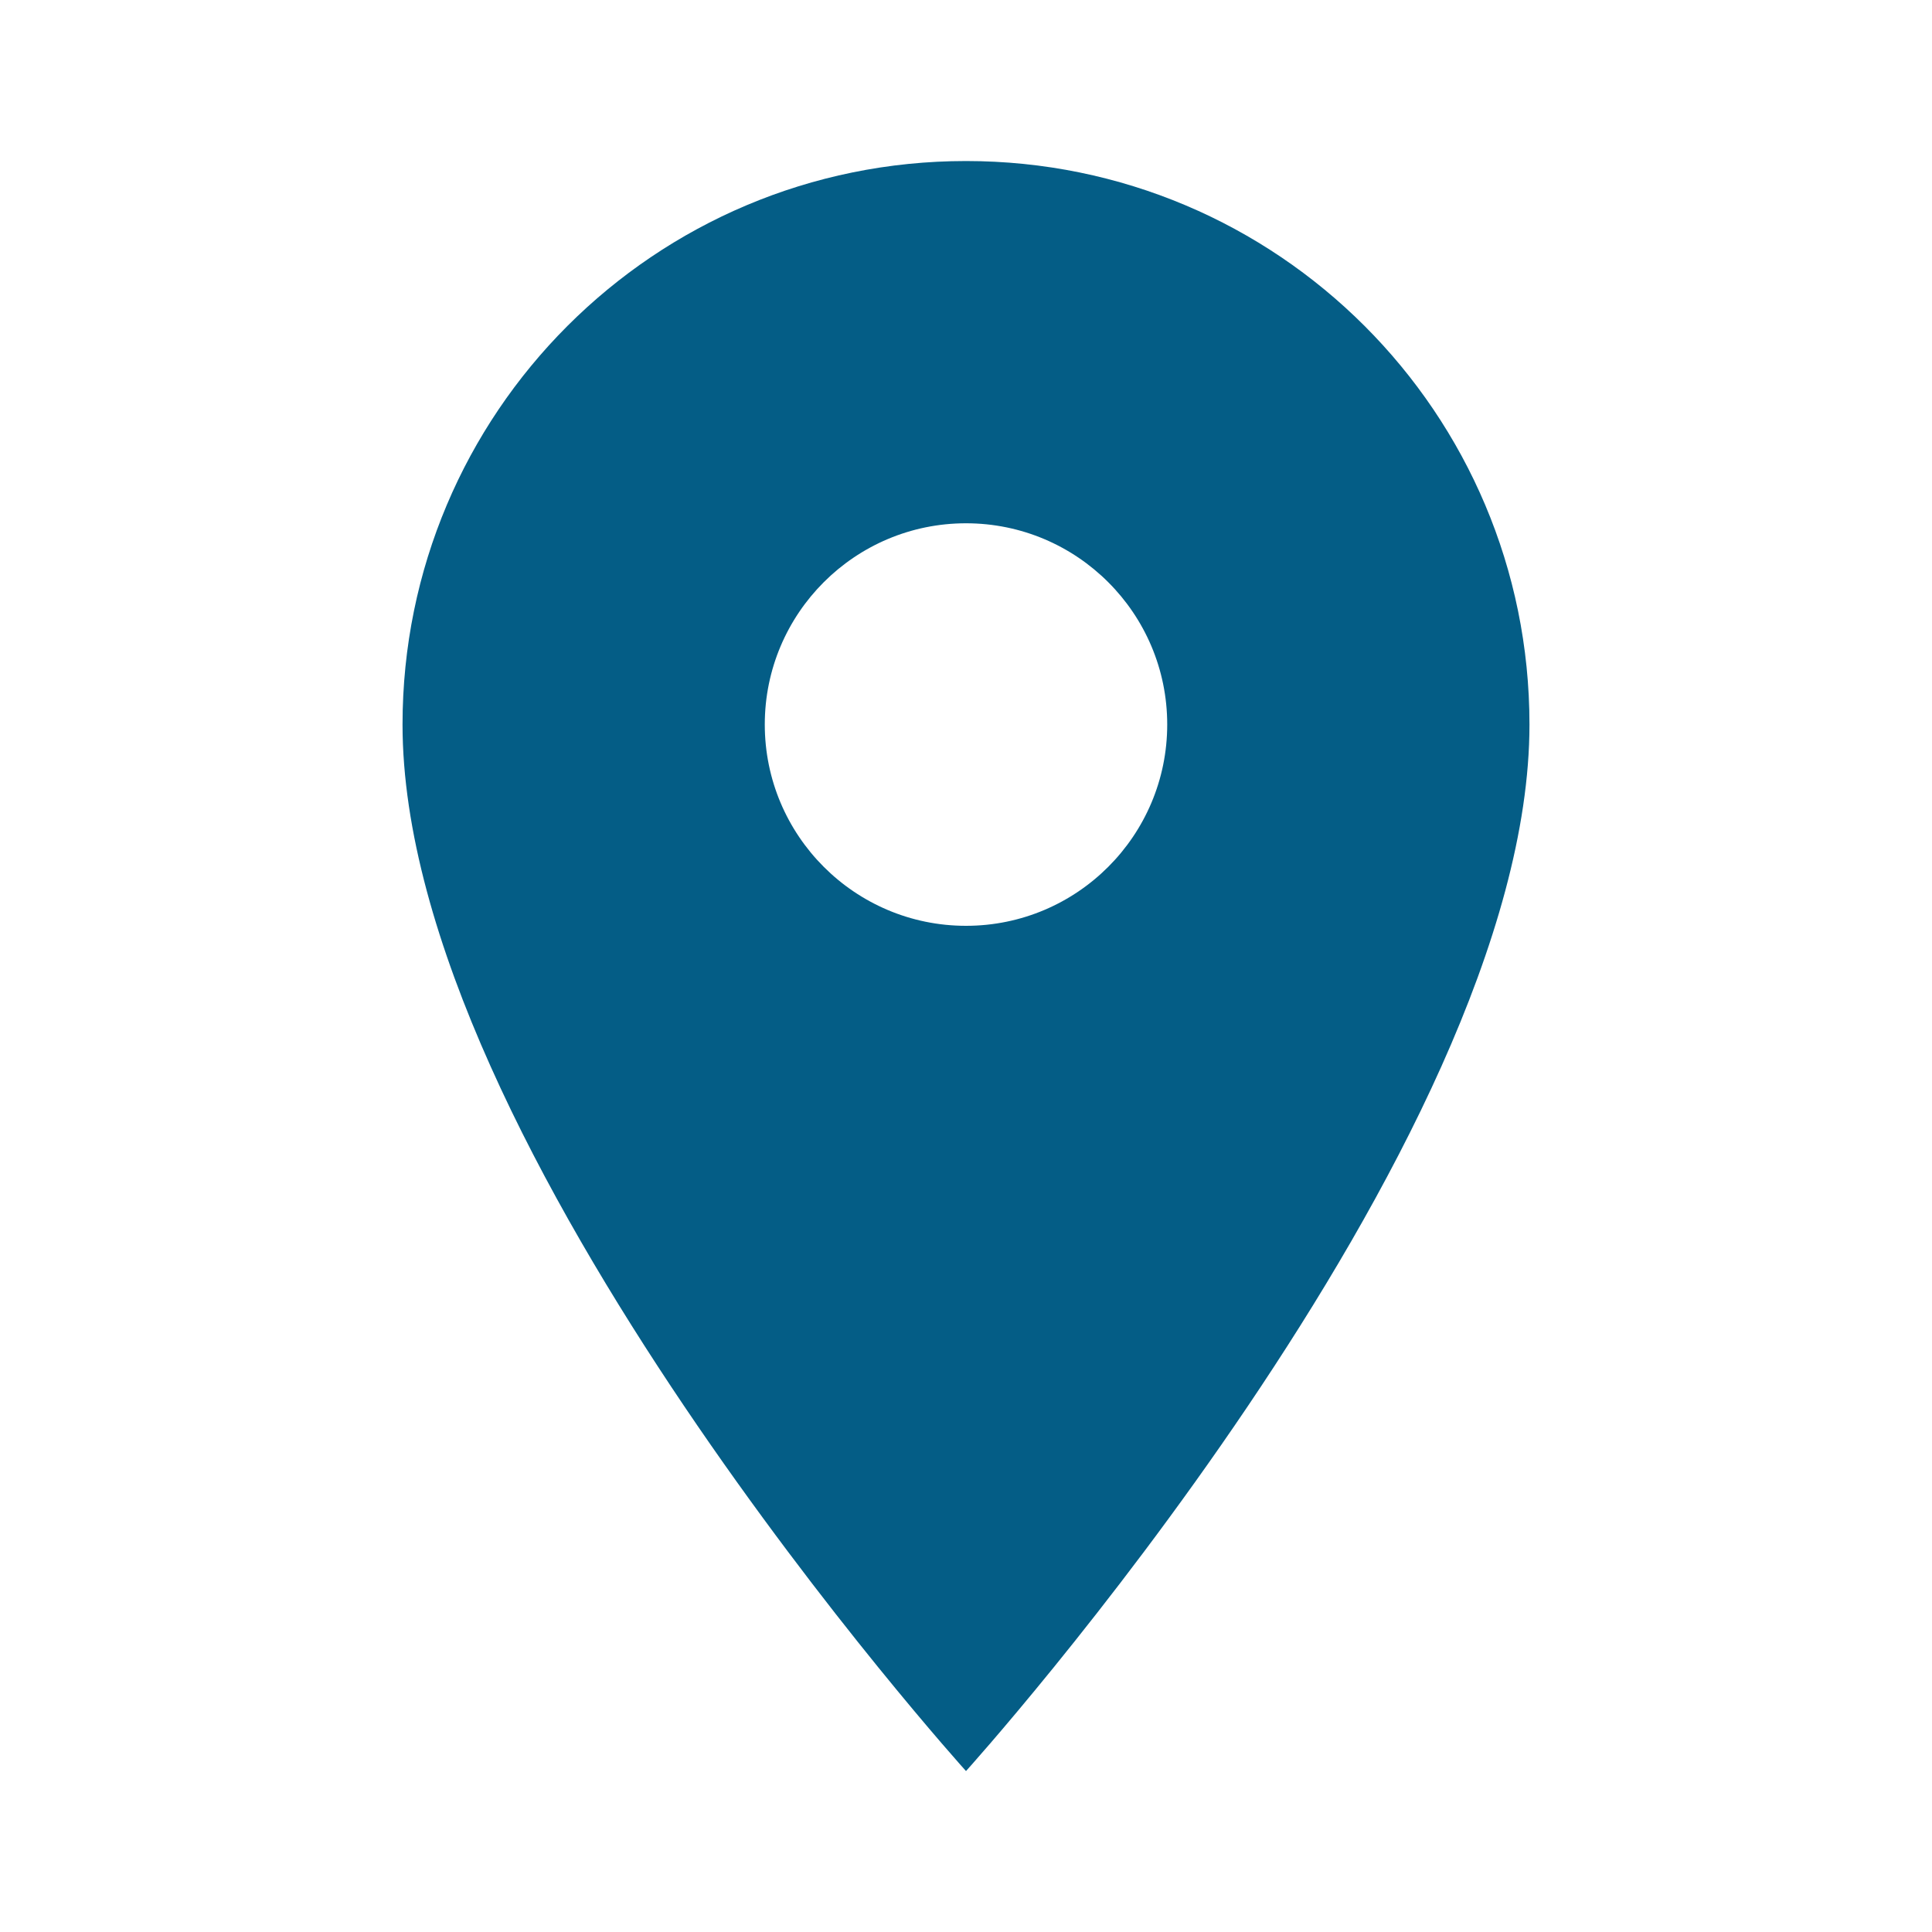 <svg width="20" height="20" viewBox="0 0 20 20" fill="none" xmlns="http://www.w3.org/2000/svg">
<g clip-path="url(#clip0_2663_24748)">
<path d="M10 1.667C6.775 1.667 4.167 4.275 4.167 7.5C4.167 11.875 10 18.334 10 18.334C10 18.334 15.833 11.875 15.833 7.5C15.833 4.275 13.225 1.667 10 1.667ZM10 9.584C8.85 9.584 7.917 8.65 7.917 7.5C7.917 6.35 8.85 5.417 10 5.417C11.15 5.417 12.083 6.35 12.083 7.5C12.083 8.65 11.15 9.584 10 9.584Z" fill="#045D86"/>
</g>
<defs>
<clipPath id="clip0_2663_24748">
<rect width="20" height="20" fill="white"/>
</clipPath>
</defs>
</svg>
